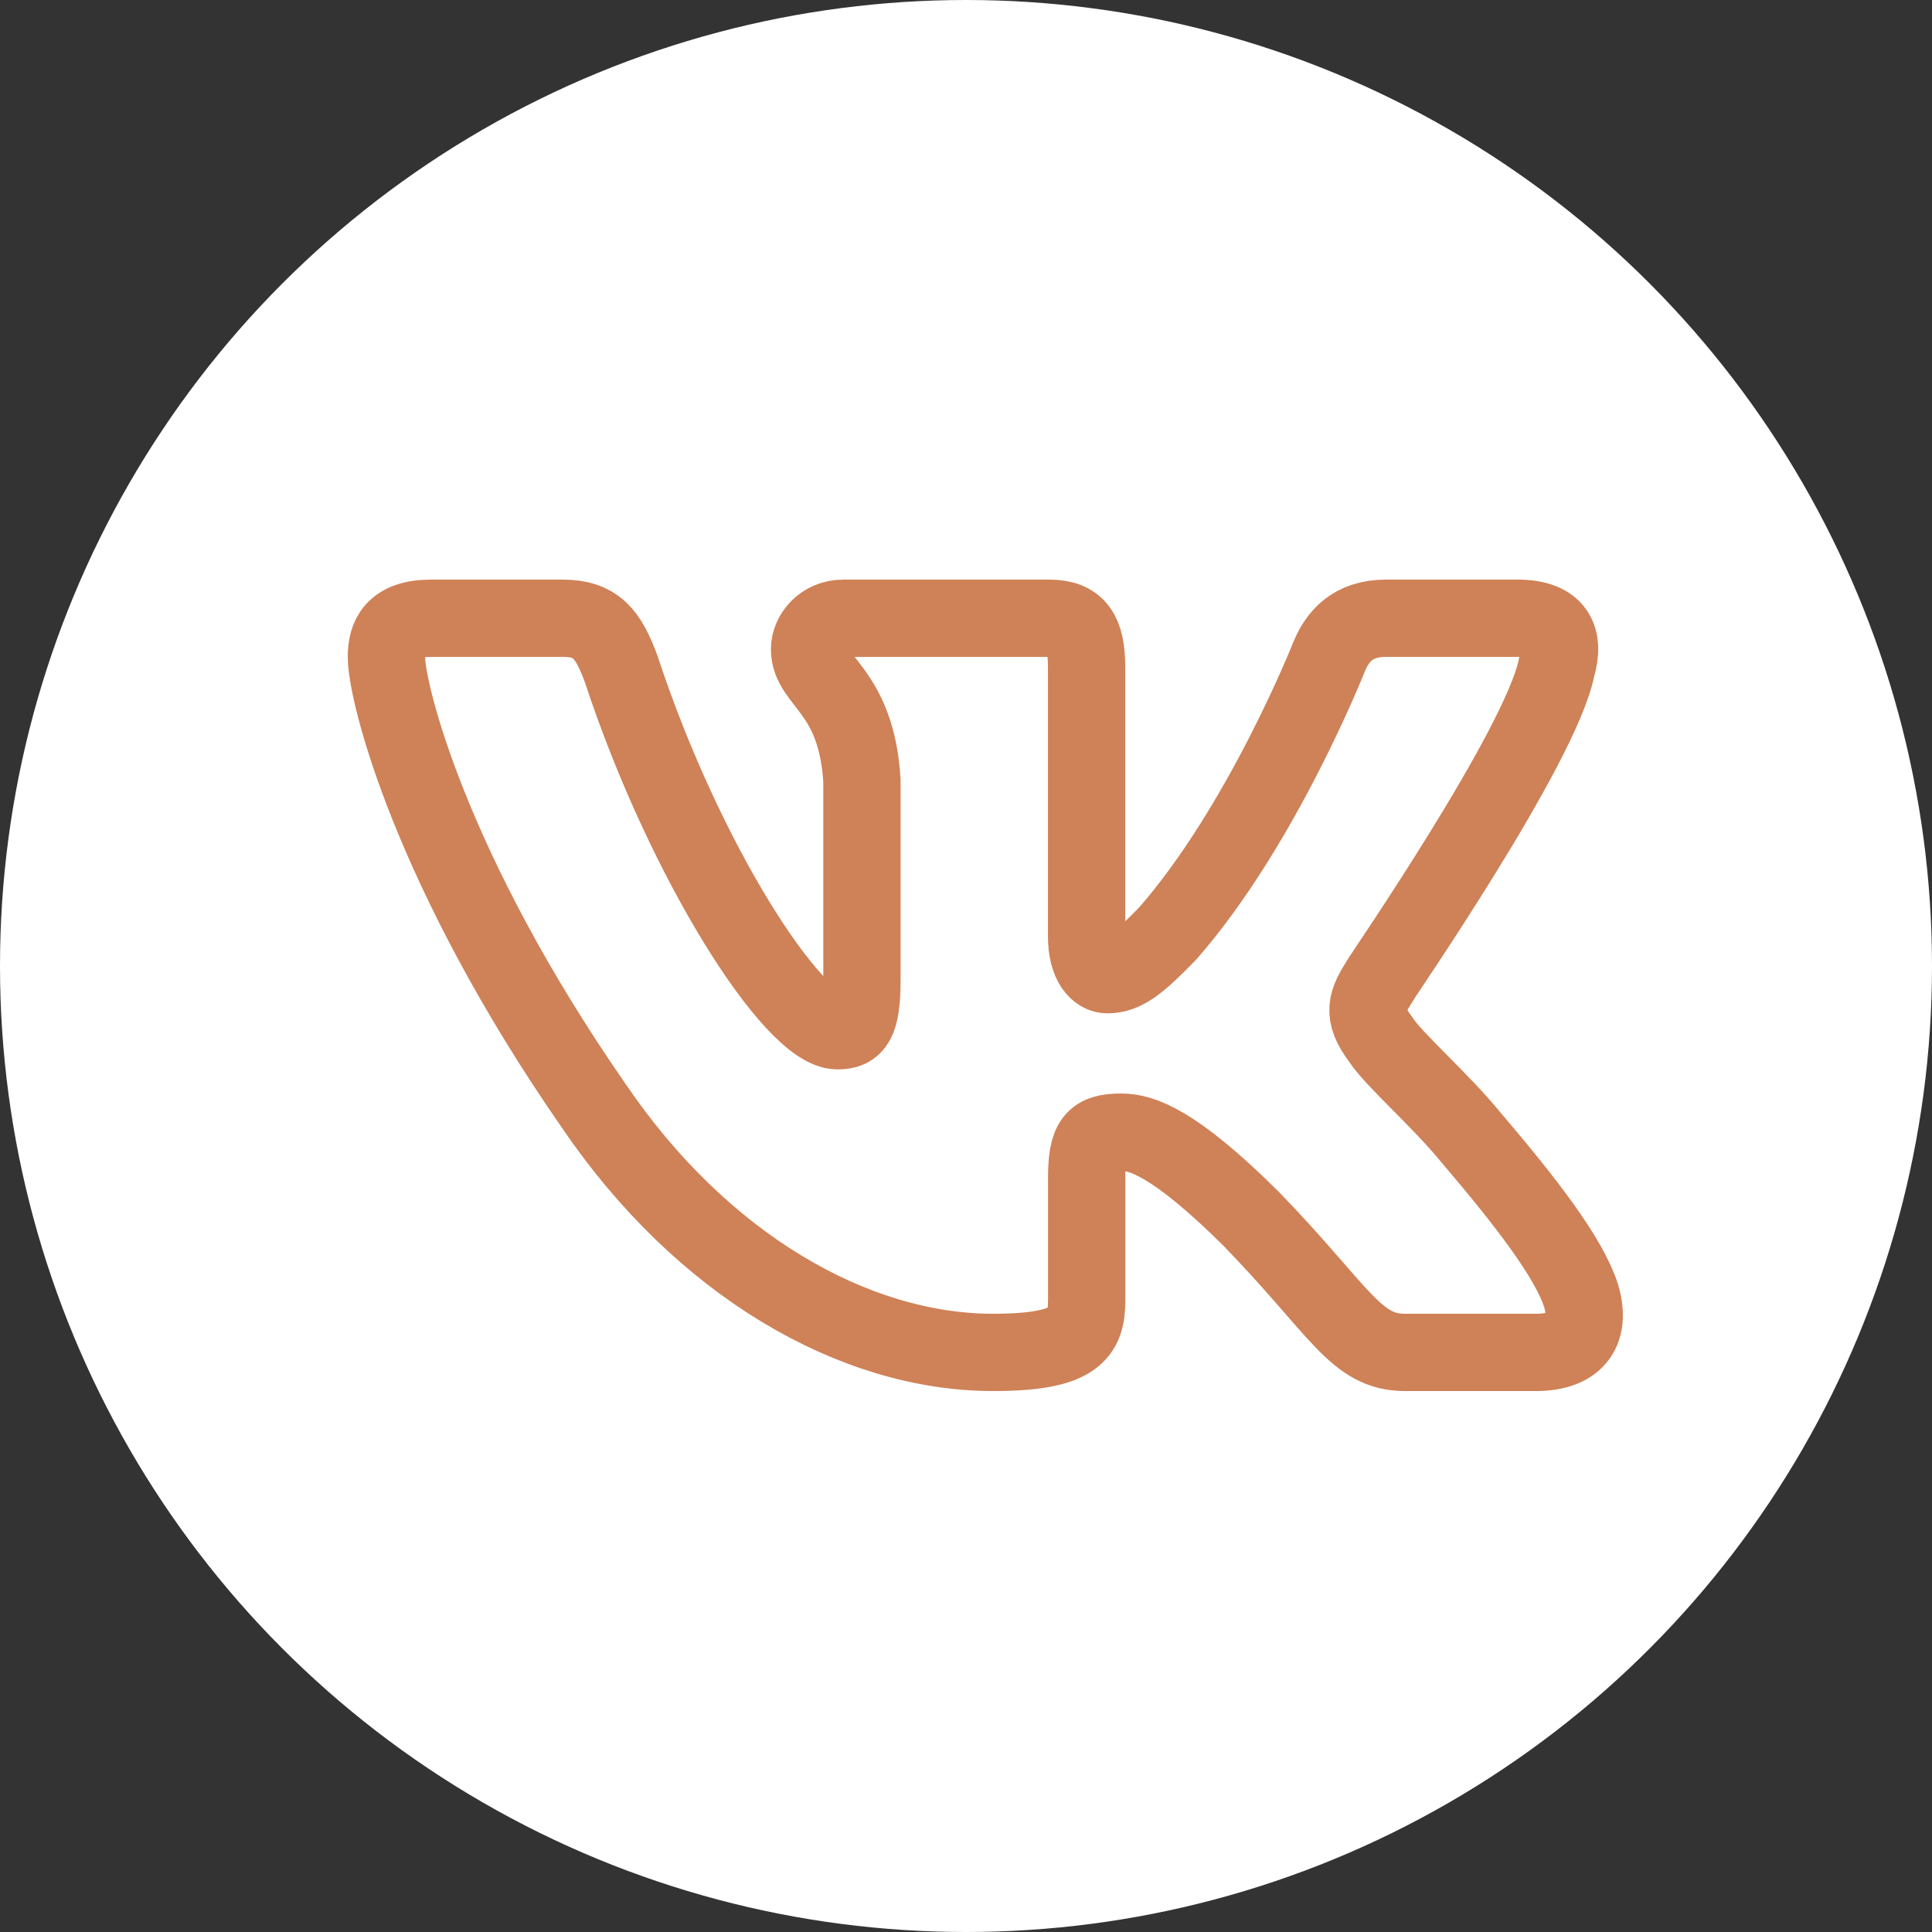 <?xml version="1.0" encoding="UTF-8"?> <svg xmlns="http://www.w3.org/2000/svg" width="50" height="50" viewBox="0 0 50 50" fill="none"><rect x="0" y="0" width="50" height="50" fill="#333333" stroke="none"/> <circle cx="25" cy="25" r="25" fill="white"></circle> <path fill-rule="evenodd" clip-rule="evenodd" d="M40.284 17.275C40.503 16.525 40.284 16 39.266 16H35.873C35 16 34.612 16.475 34.395 17C34.395 17 32.675 21.349 30.227 24.151C29.429 24.975 29.088 25.225 28.654 25.225C28.436 25.225 28.121 24.975 28.121 24.225V17.275C28.121 16.374 27.878 16 27.152 16H21.824C21.291 16 20.951 16.424 20.951 16.8C20.951 17.65 22.162 17.85 22.307 20.2V25.351C22.307 26.476 22.113 26.676 21.677 26.676C20.538 26.676 17.729 22.327 16.08 17.325C15.742 16.4 15.426 16 14.555 16H11.163C10.194 16 10 16.475 10 17C10 17.925 11.139 22.525 15.354 28.601C18.165 32.75 22.113 35 25.7 35C27.855 35 28.123 34.499 28.123 33.651V30.5C28.123 29.5 28.317 29.3 29.02 29.3C29.529 29.3 30.376 29.55 32.387 31.55C34.689 33.925 35.076 35 36.361 35H39.753C40.722 35 41.208 34.499 40.916 33.525C40.601 32.55 39.51 31.126 38.058 29.425C37.259 28.449 36.071 27.425 35.732 26.9C35.223 26.225 35.368 25.924 35.732 25.351C35.73 25.324 39.873 19.325 40.284 17.275Z" stroke="#CF8157" stroke-width="2"></path> </svg> 